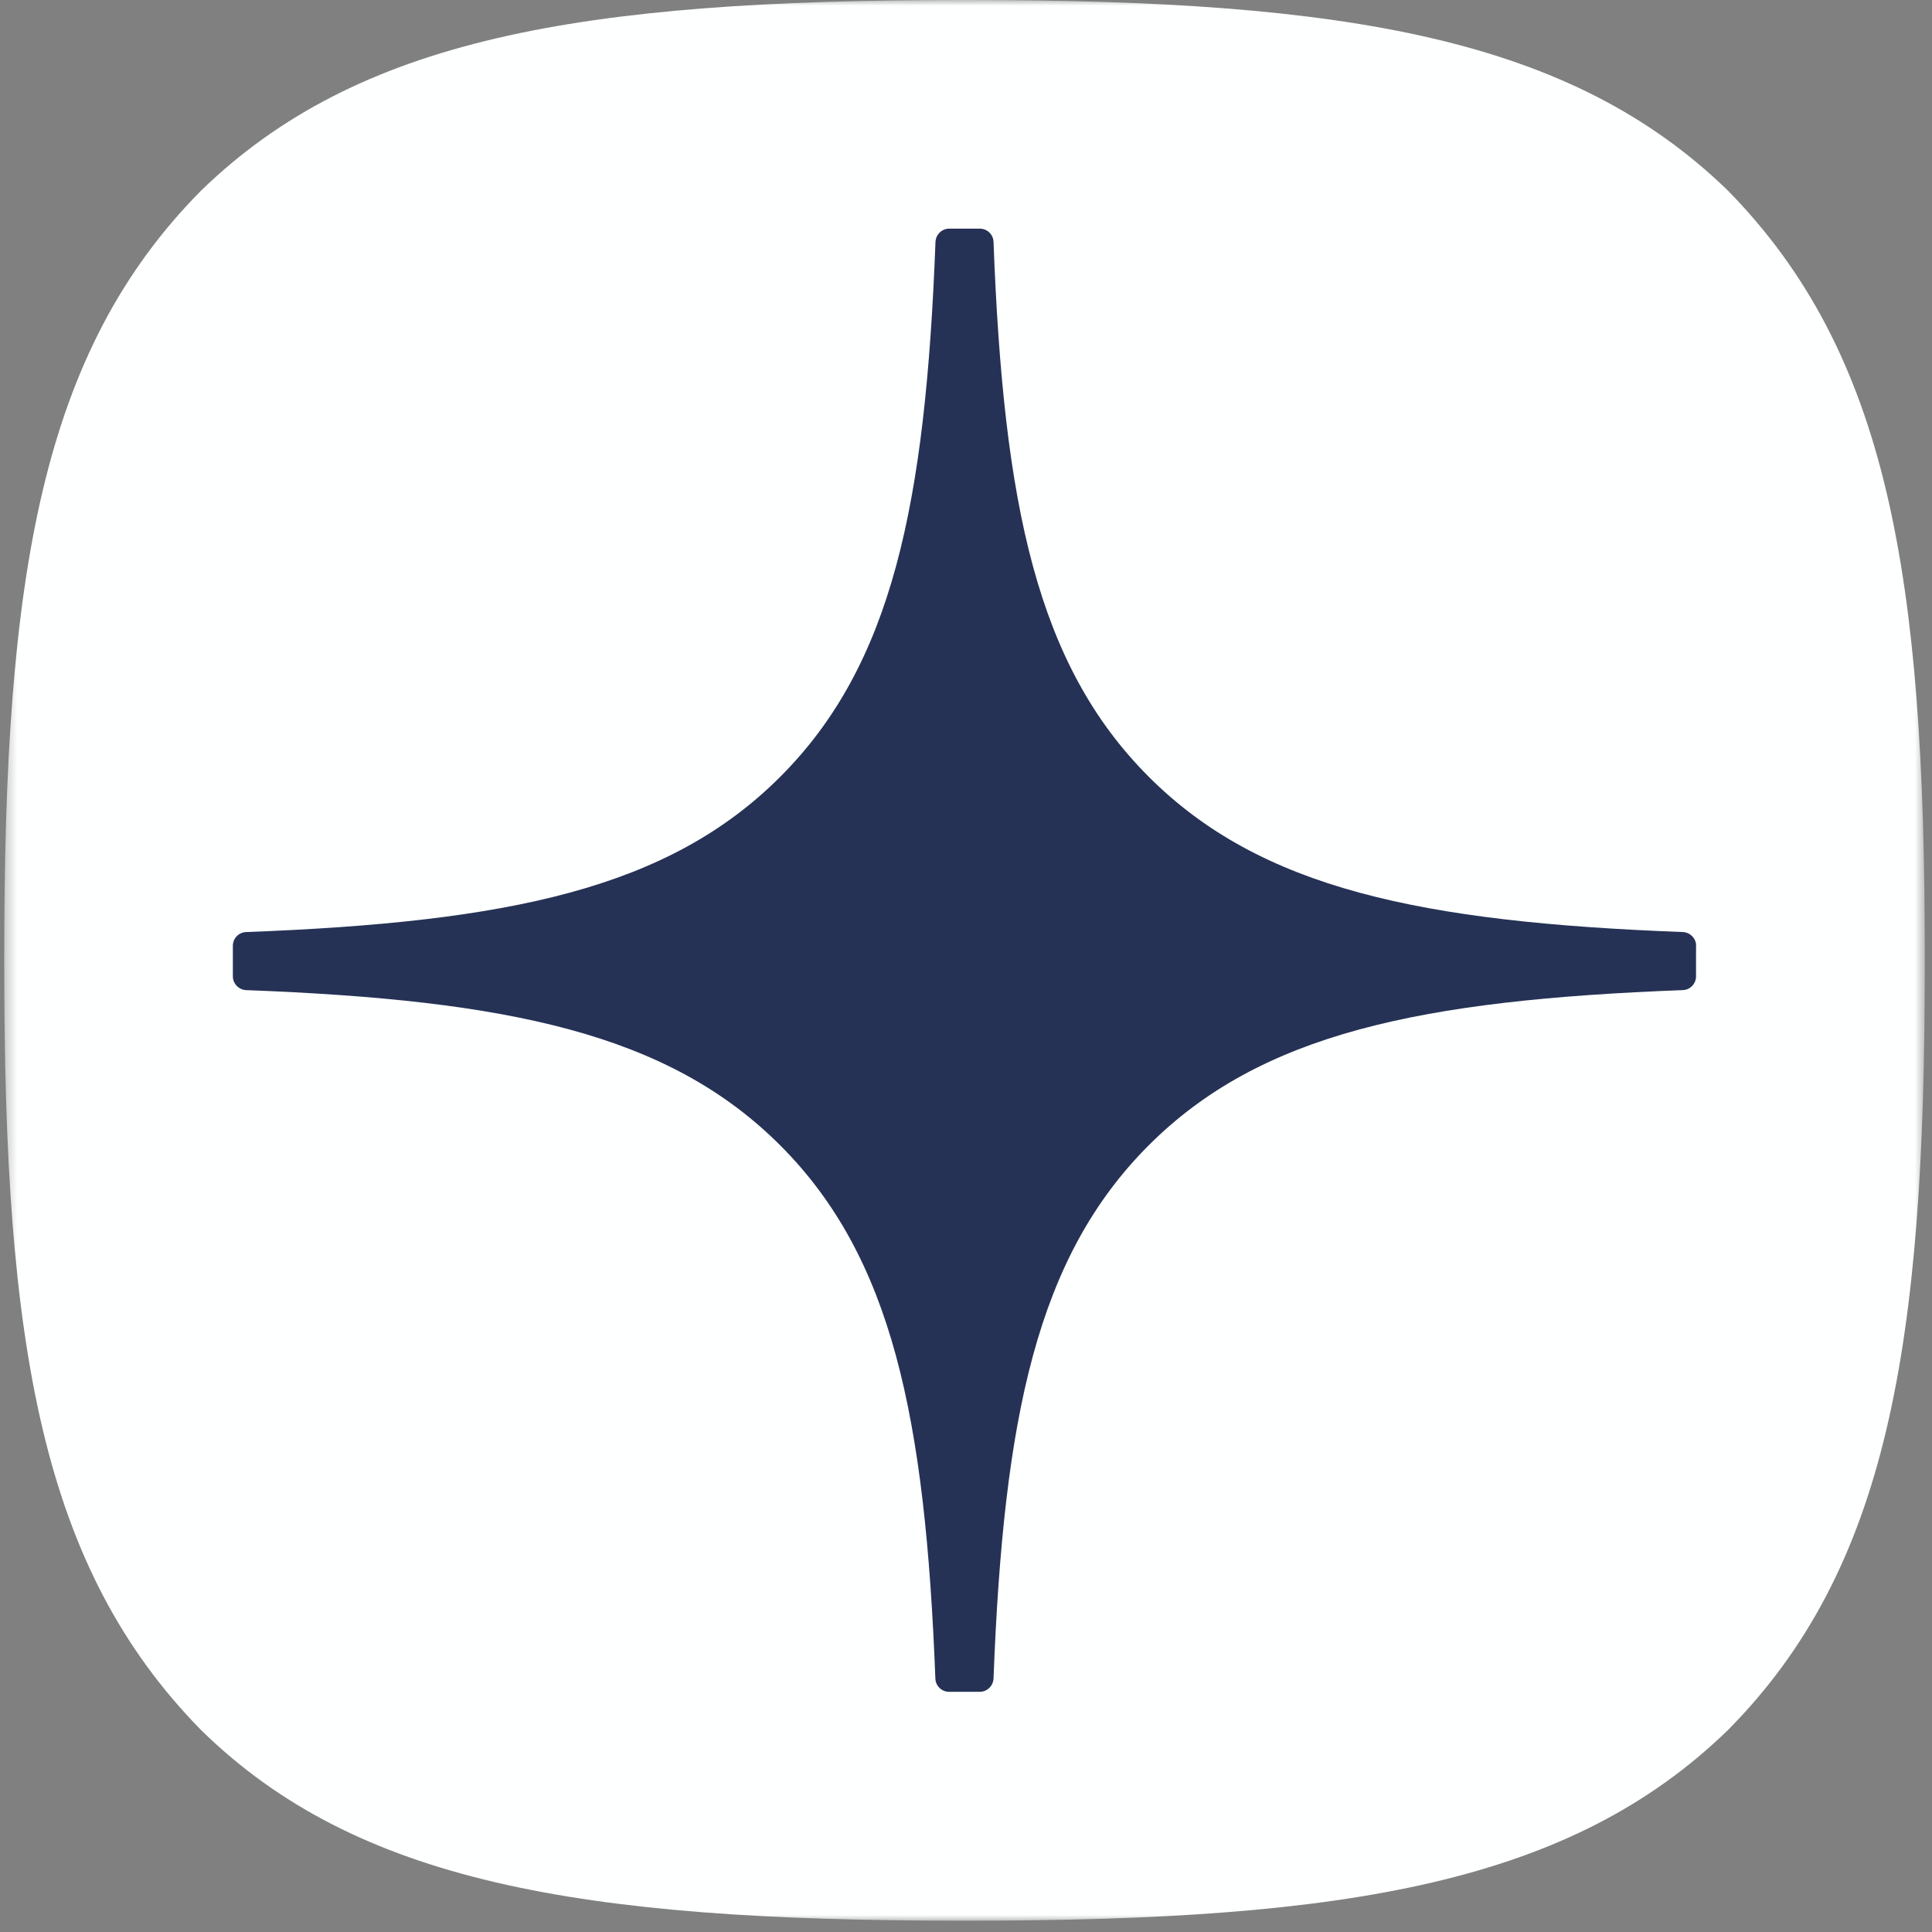 <?xml version="1.0" encoding="UTF-8"?> <svg xmlns="http://www.w3.org/2000/svg" width="169" height="169" fill="none"><rect width="100%" height="100%" fill="#808080" stroke="none"/><g clip-path="url(#a)"><mask id="b" width="169" height="169" x="0" y="0" maskUnits="userSpaceOnUse" style="mask-type:luminance"><path fill="#fff" d="M168.409 0H.369v168.04h168.04z"></path></mask><g mask="url(#b)"><path fill="#FEFFFF" d="M84.034 168.01h.67c33.364 0 52.73-3.359 66.448-16.677 13.987-14.127 17.217-33.624 17.217-66.858v-.94c0-33.224-3.23-52.59-17.217-66.858C137.444 3.359 117.938 0 84.714 0h-.67C50.68 0 31.304 3.36 17.586 16.677 3.598 30.805.369 50.311.369 83.535v.94c0 33.224 3.23 52.591 17.217 66.858 13.587 13.318 33.094 16.677 66.448 16.677"></path><path fill="#253255" d="M148.369 82.73c0-.64-.52-1.17-1.16-1.2-22.963-.869-36.938-3.798-46.715-13.575-9.797-9.797-12.716-23.783-13.586-46.795-.02-.64-.55-1.16-1.2-1.16H83.03c-.64 0-1.17.52-1.2 1.16-.87 23.002-3.788 36.998-13.585 46.795-9.787 9.787-23.753 12.706-46.716 13.576-.64.02-1.16.55-1.16 1.2v2.679c0 .64.52 1.17 1.16 1.2 22.963.869 36.939 3.798 46.716 13.575S80.94 123.908 81.82 146.83c.02.64.55 1.16 1.2 1.16h2.688c.64 0 1.17-.52 1.2-1.16.88-22.922 3.799-36.868 13.576-46.645 9.787-9.787 23.752-12.706 46.715-13.576.64-.02 1.16-.55 1.16-1.2V82.73z"></path></g></g><defs><clipPath id="a"><path fill="#fff" d="M0 0h169v169H0z"></path></clipPath></defs></svg> 